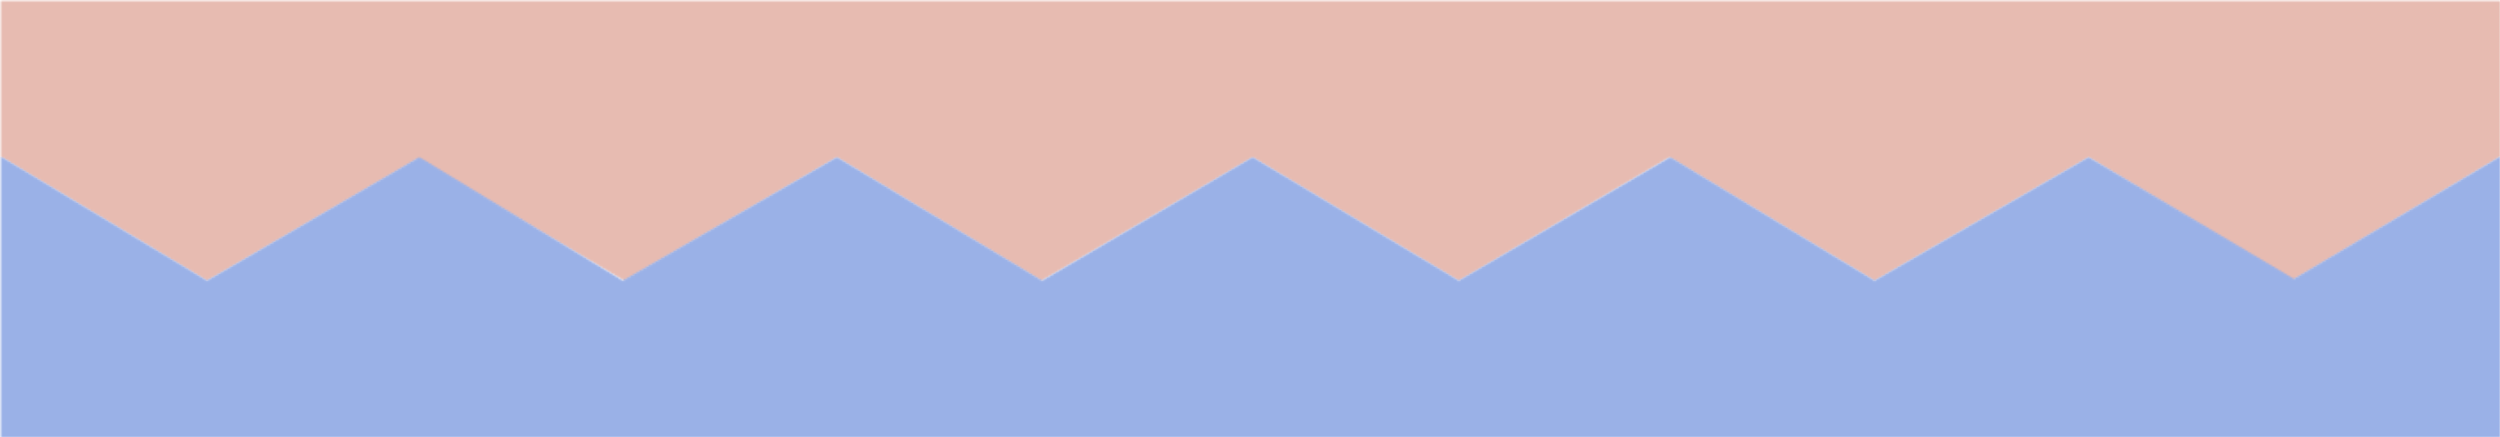 <svg width="1407" height="246" viewBox="0 0 1407 246" fill="none" xmlns="http://www.w3.org/2000/svg">
<mask id="mask0_244_1782" style="mask-type:alpha" maskUnits="userSpaceOnUse" x="0" y="0" width="1407" height="159">
<path d="M116.5 157.5L1 88L1 1L1406.5 1L1406.5 88L1290 157.5L1175.5 88L1055 157.5L939.5 88L821 157.5L705 88L586 157.5L471 88L351.5 157.5L235 89L116.5 157.5Z" fill="#D9D9D9" stroke="black"/>
</mask>
<g mask="url(#mask0_244_1782)">
<rect x="-37" y="-6" width="2038" height="164" fill="#E7BBB1"/>
</g>
<mask id="mask1_244_1782" style="mask-type:alpha" maskUnits="userSpaceOnUse" x="0" y="88" width="1407" height="159">
<path d="M1291 157.5L1406.5 89L1406.5 245.5L114.5 245.5L1 245.5L1 89L116.5 158.5L236 89L350.5 158.5L471 89L586.5 158.5L705 89L821 158.5L940 89L1055 158.5L1175.5 89L1291 157.5Z" fill="#D9D9D9" stroke="black"/>
</mask>
<g mask="url(#mask1_244_1782)">
<rect x="1550" y="252" width="2038" height="164" transform="rotate(-180 1550 252)" fill="#9AB1E7"/>
</g>
</svg>
